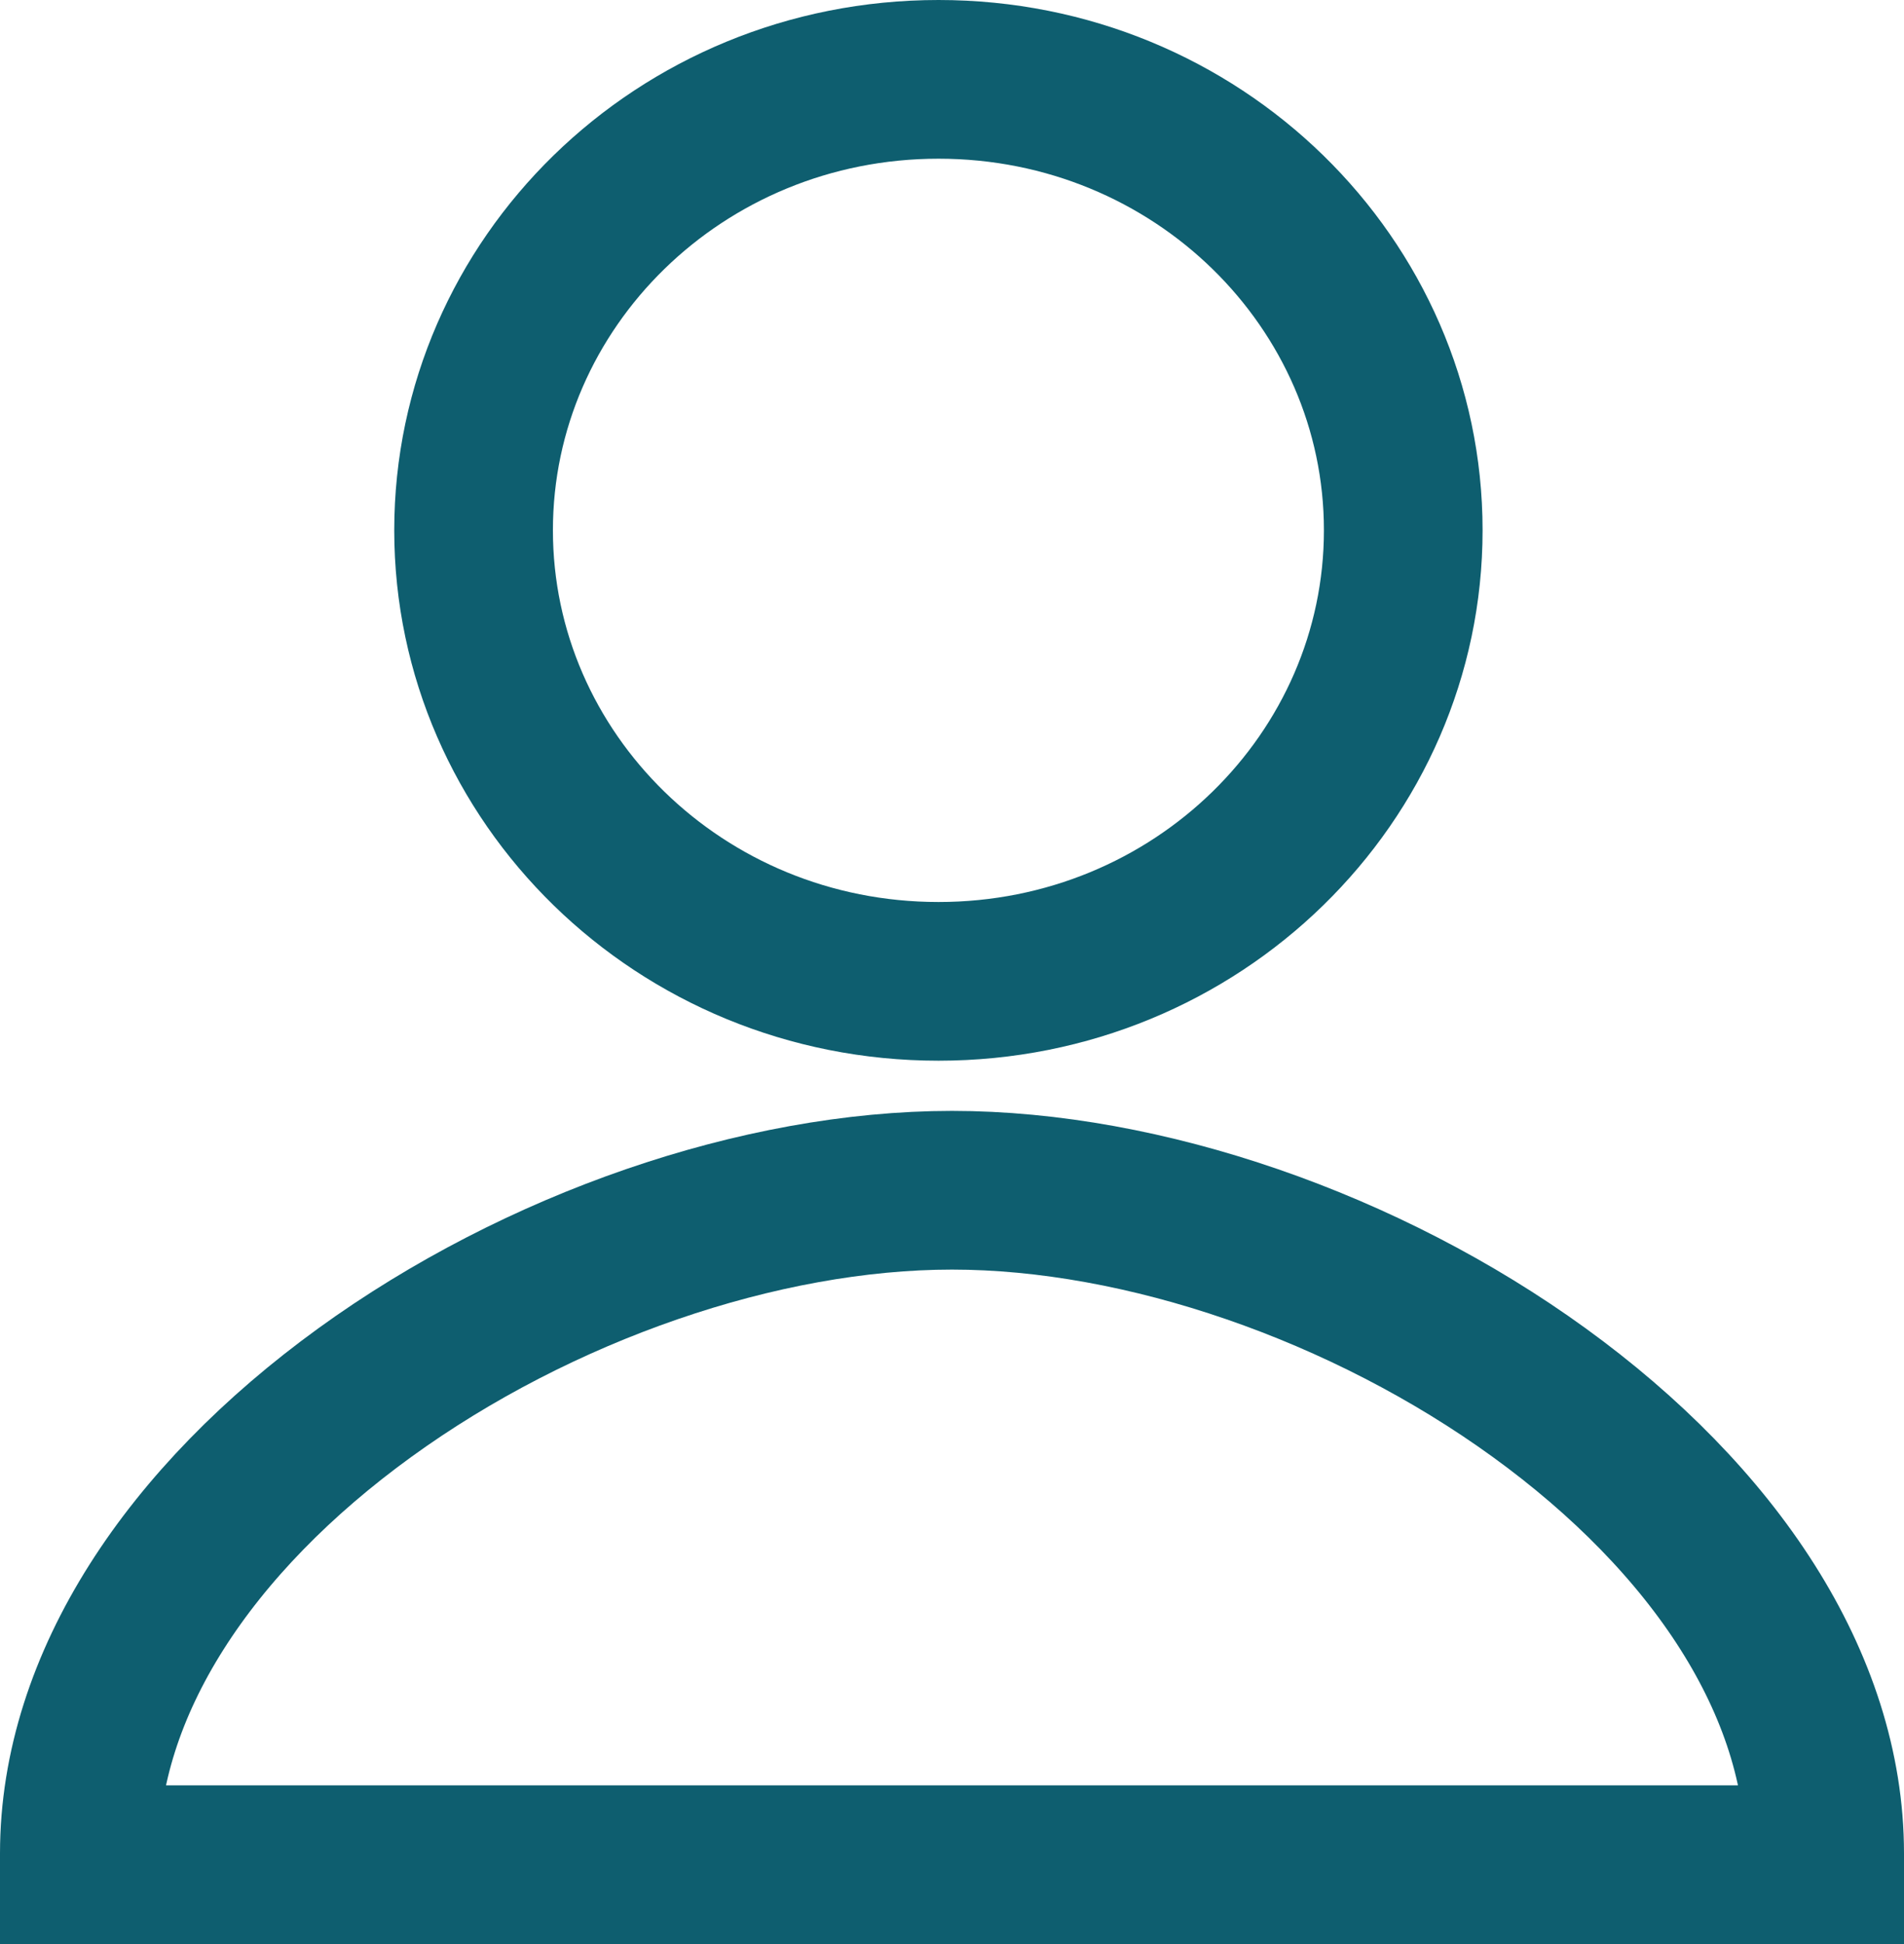 <svg width="48" height="49" viewBox="0 0 48 49" fill="none" xmlns="http://www.w3.org/2000/svg">
<path d="M46 46.715V47H2V46.715C2 42.443 4.794 38.292 9.197 35.101C13.573 31.931 19.17 30 24 30C28.83 30 34.427 31.931 38.803 35.101C43.206 38.292 46 42.443 46 46.715ZM35.376 13.365C35.376 19.597 30.178 24.735 23.66 24.735C17.137 24.735 11.939 19.597 11.939 13.365C11.939 7.139 17.136 2 23.66 2C30.178 2 35.376 7.138 35.376 13.365Z" stroke="#0E5E6F" stroke-width="4"/>
</svg>
